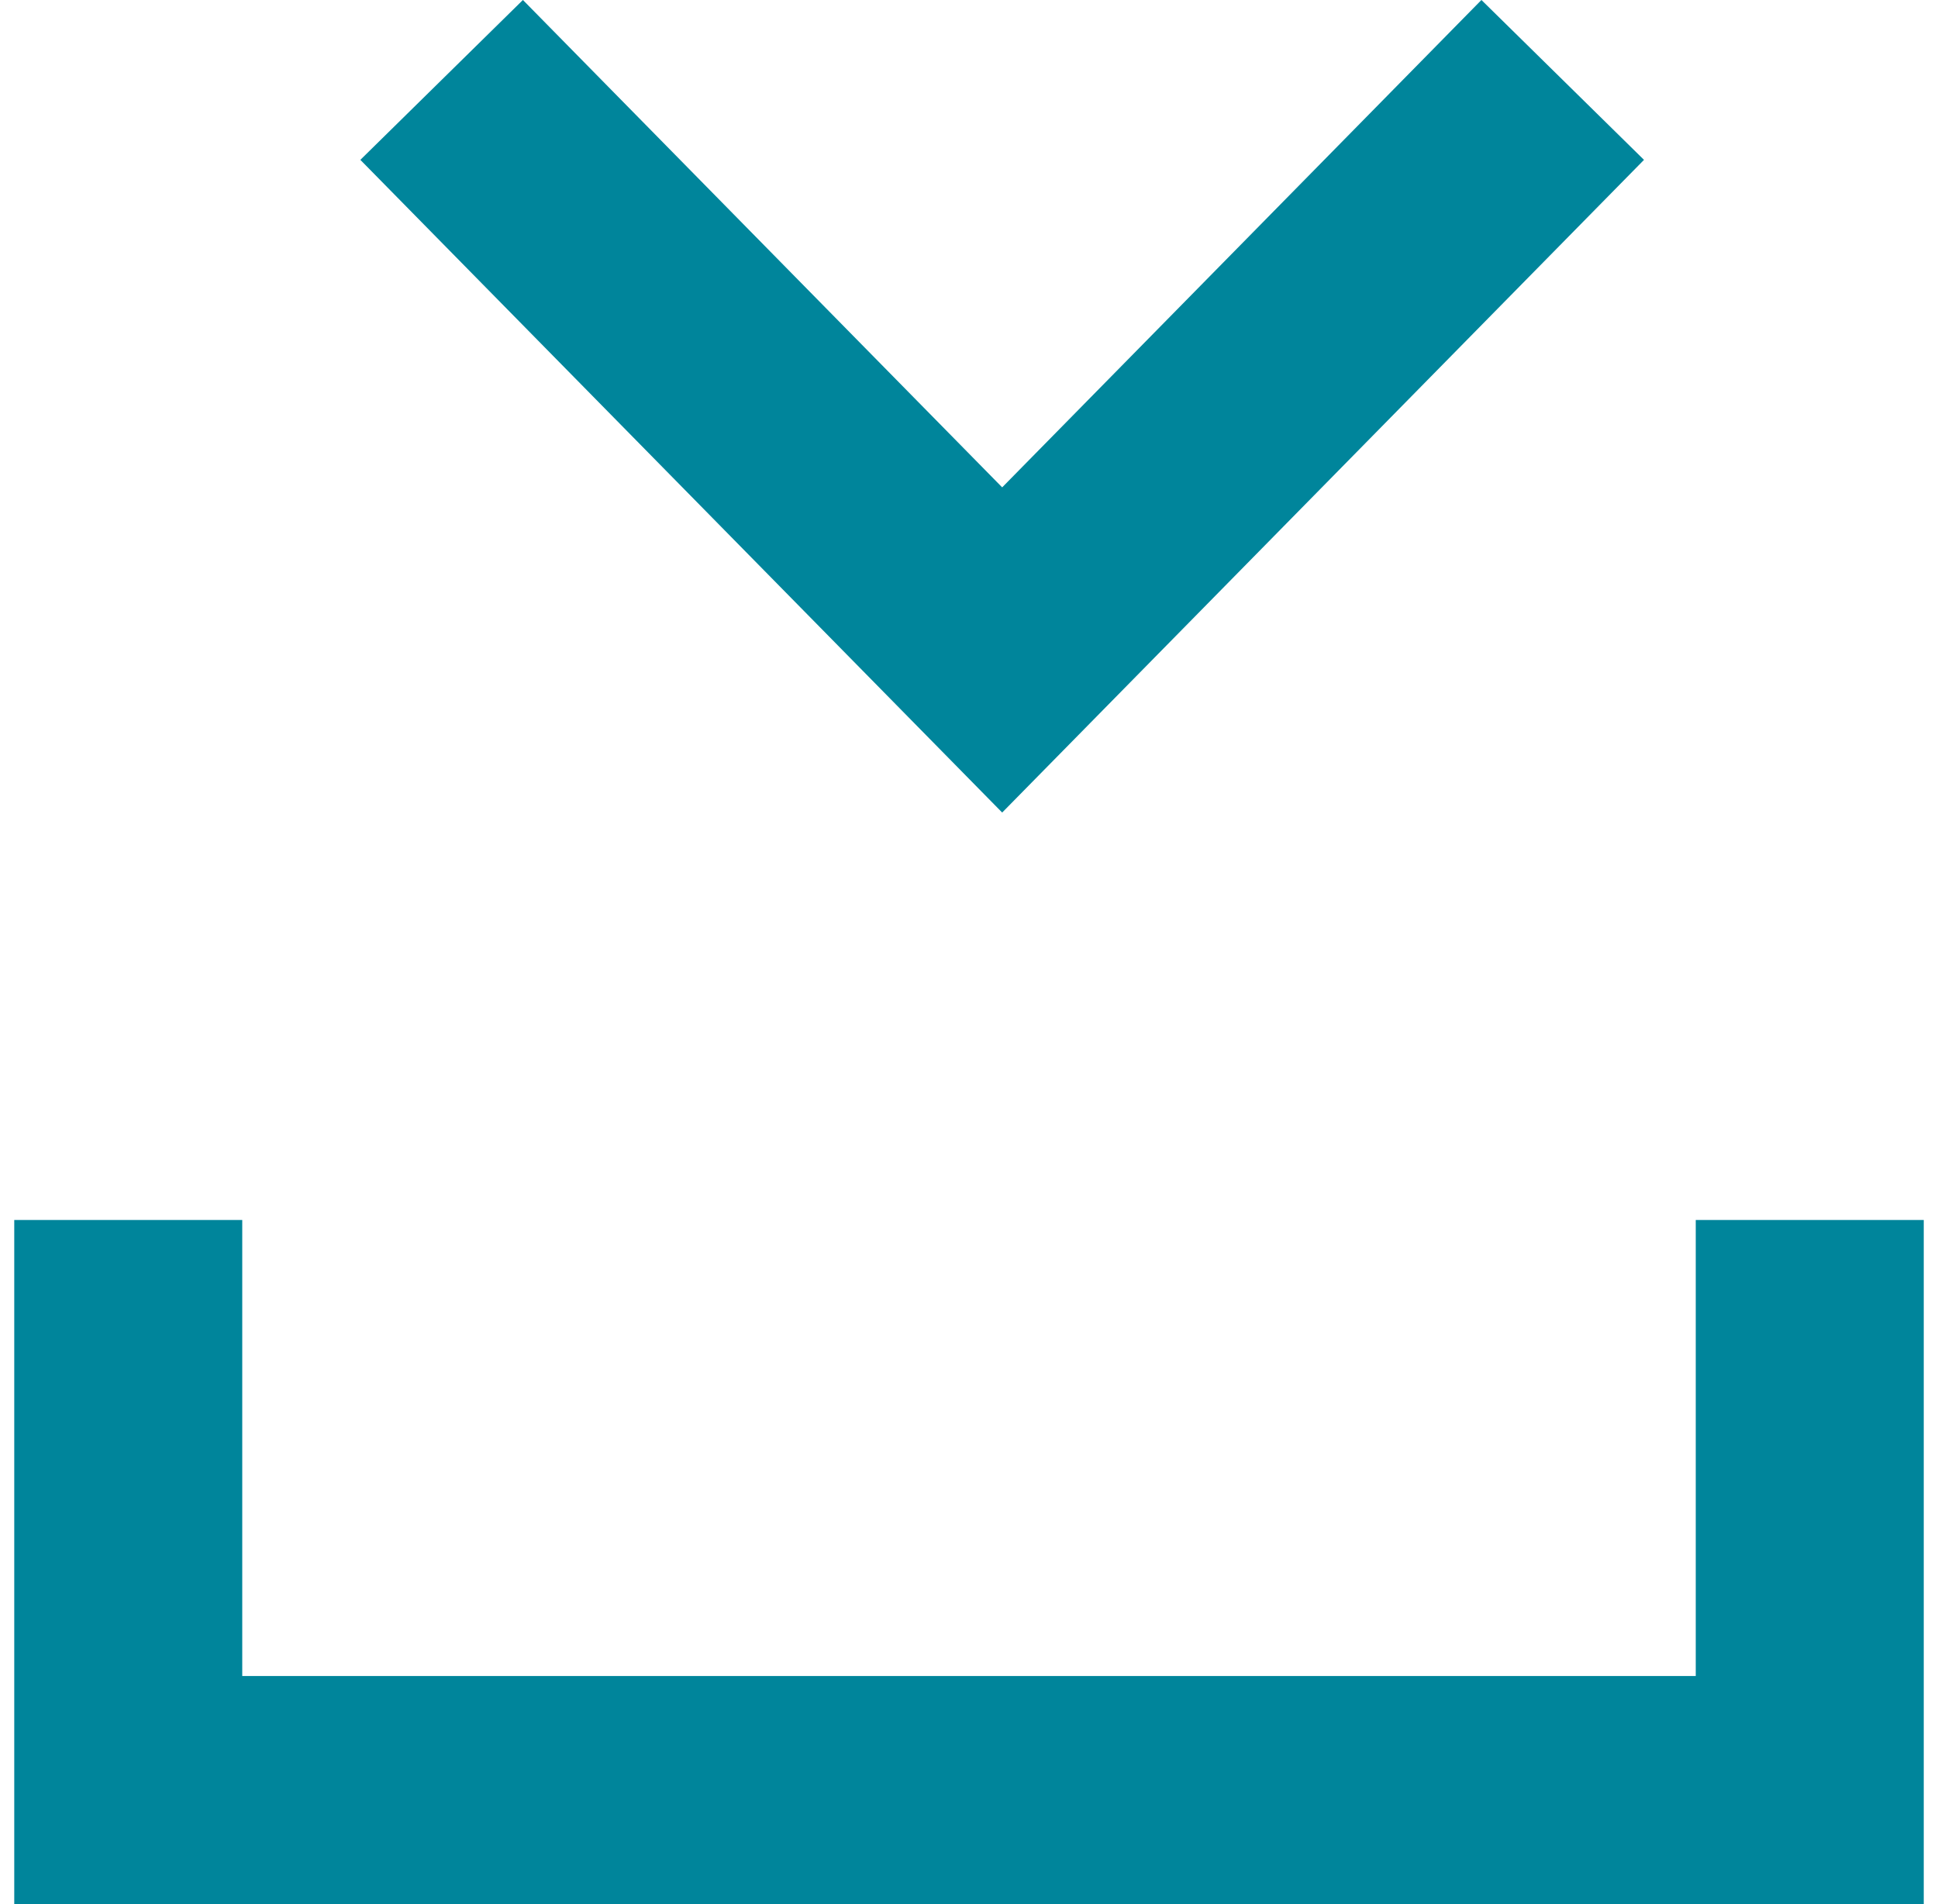 <svg xmlns="http://www.w3.org/2000/svg" viewBox="0 0 16.75 16.701" width="17px" aria-hidden="true">
  <g transform="translate(-66.5 -44.049)">
    <path class="icon__path" d="M77.083,44.75l-4.917,5-4.917-5" transform="translate(3)" fill="none" stroke="#00859b" stroke-miterlimit="10" stroke-width="2"/>
    <path class="icon__path" d="M82.25,55v5H67.5V55" transform="translate(0 -0.25)" fill="none" stroke="#00859b" stroke-miterlimit="10" stroke-width="2"/>
  </g>
</svg>
